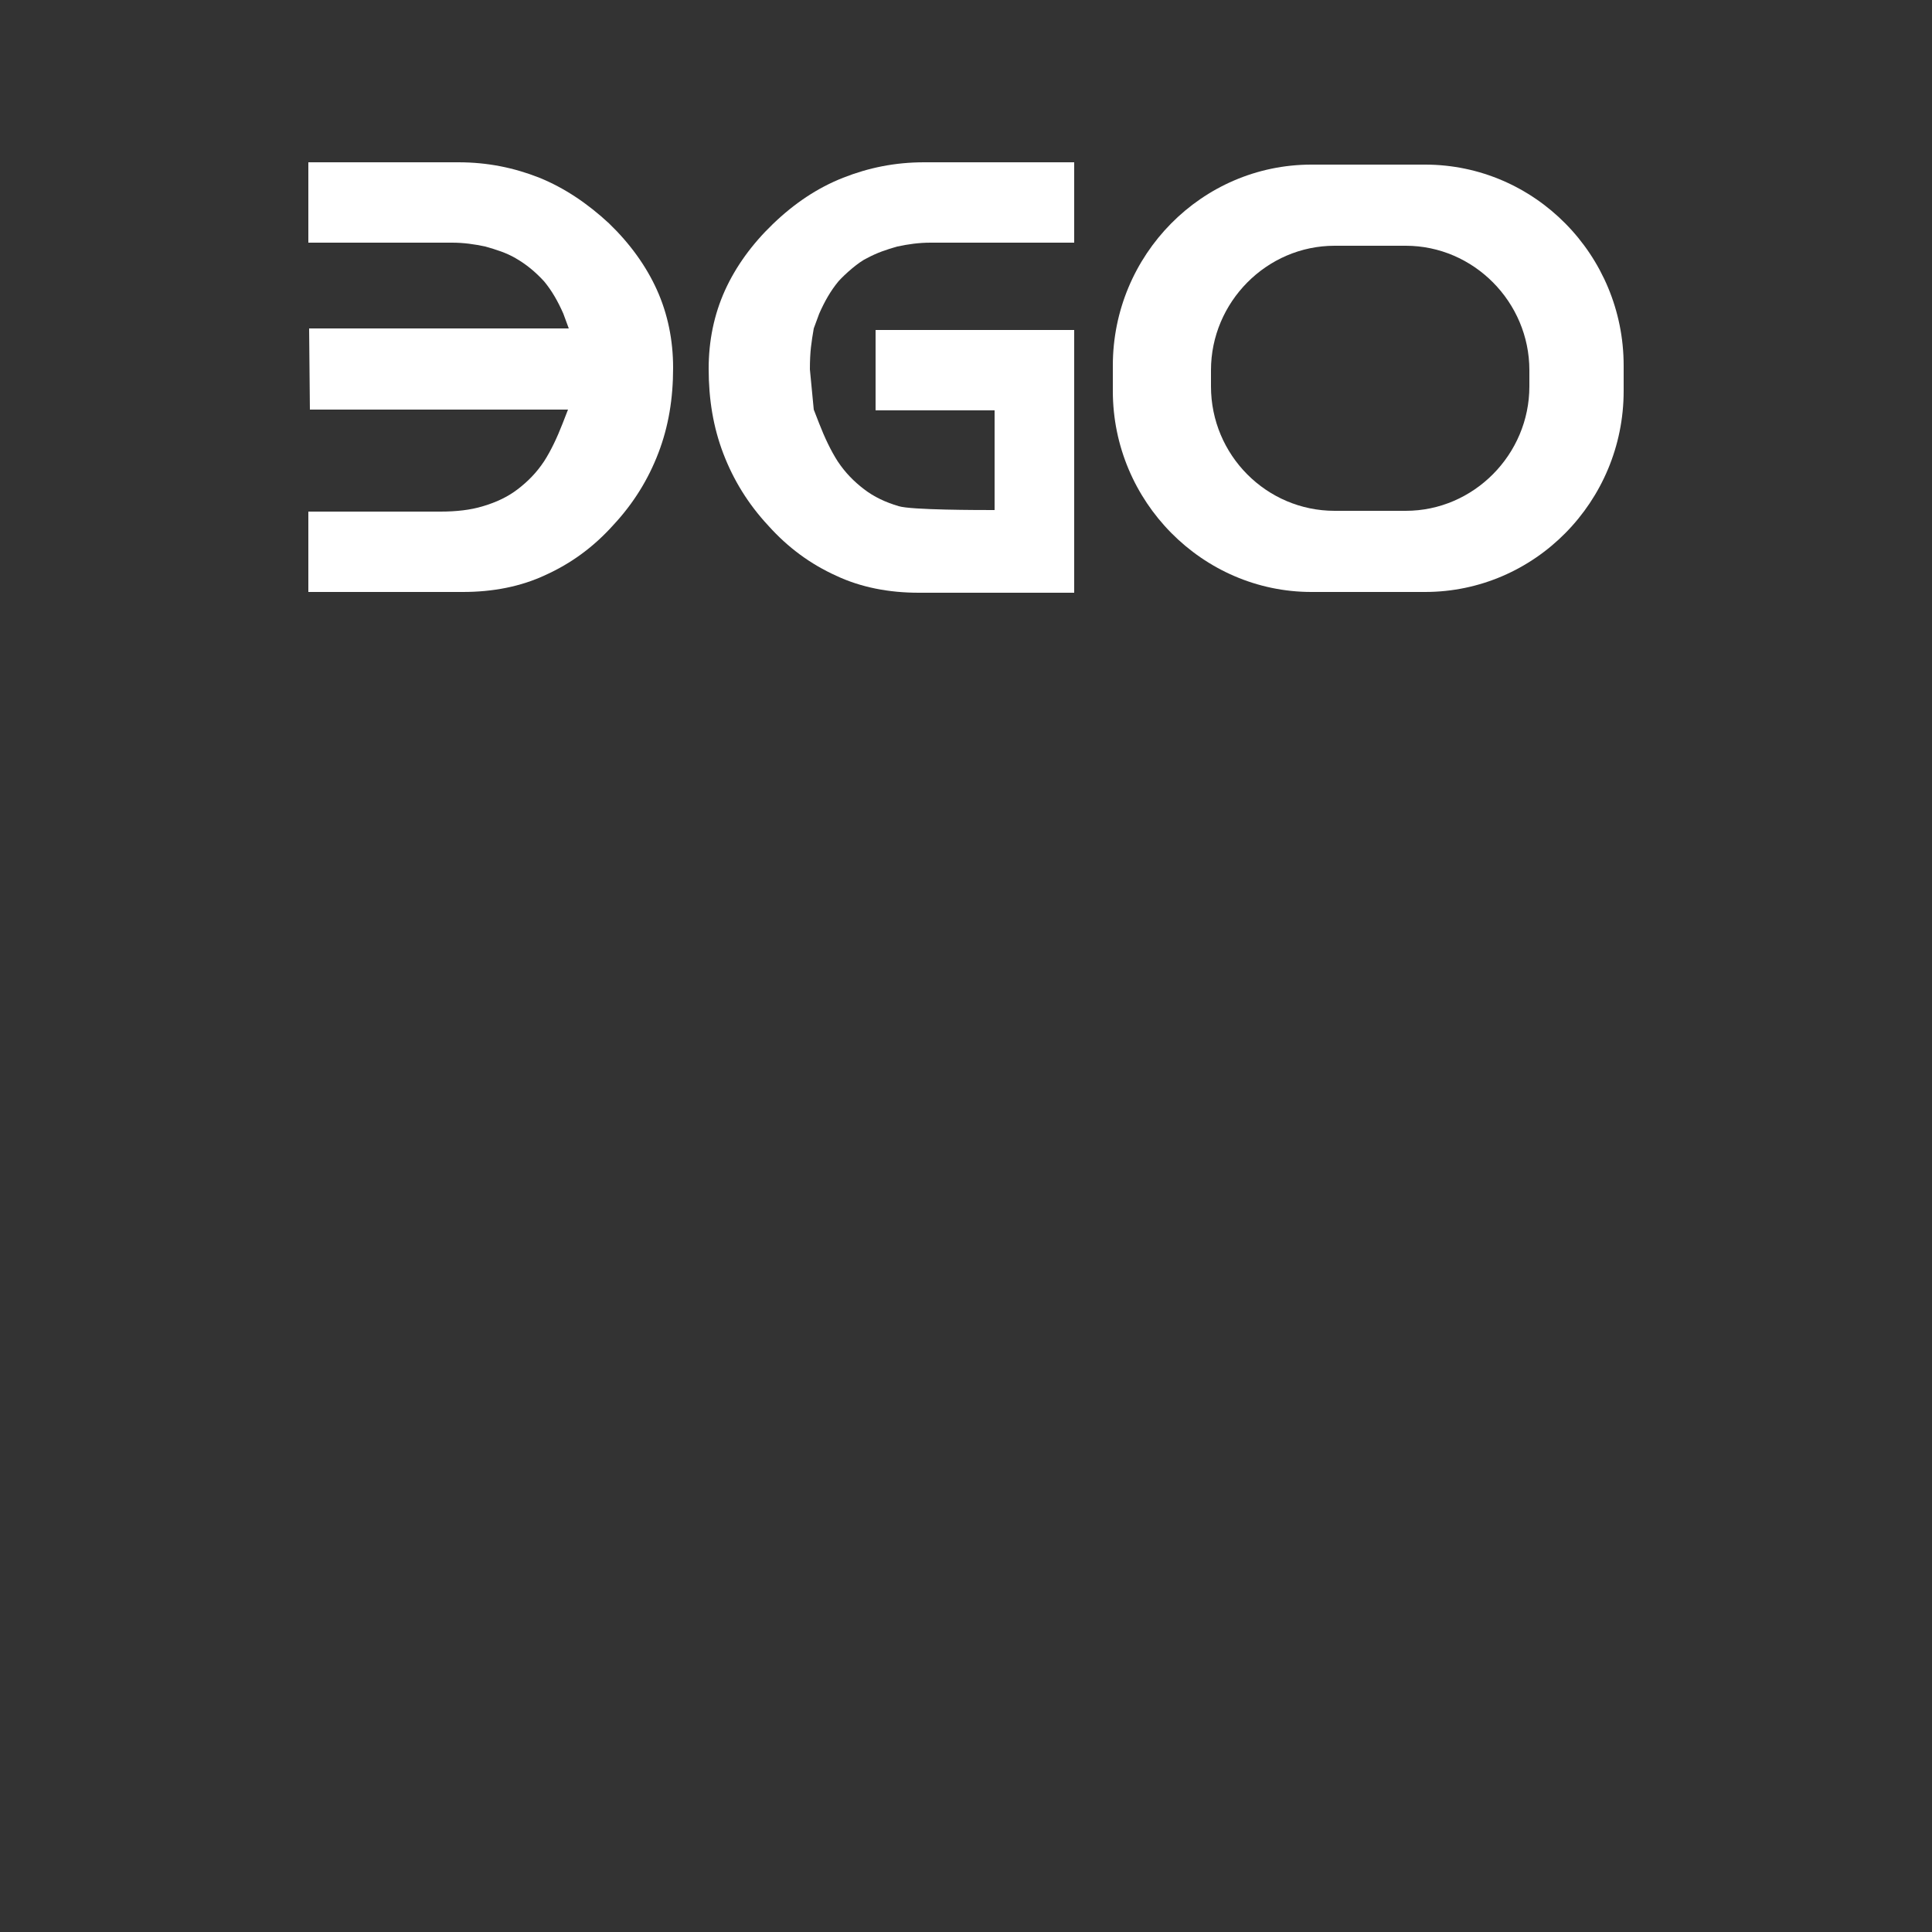 <?xml version="1.0" encoding="UTF-8"?> <!-- Generator: Adobe Illustrator 24.1.2, SVG Export Plug-In . SVG Version: 6.00 Build 0) --> <svg xmlns="http://www.w3.org/2000/svg" xmlns:xlink="http://www.w3.org/1999/xlink" id="Слой_1" x="0px" y="0px" viewBox="0 0 250 250" style="enable-background:new 0 0 250 250;" xml:space="preserve"><rect x="0" y="0" width="250" height="250" fill="#333333" stroke="none"/> <style type="text/css"> .st0{fill:none;} .st1{fill:#FFFFFF;} .st2{fill-rule:evenodd;clip-rule:evenodd;fill:#FFFFFF;} </style> <g> <circle class="st0" cx="125" cy="125" r="125"></circle> </g> <g> <g> <path class="st1" d="M105.3,53l0.7,1.8c0.7,1.8,1.5,3.5,2.4,4.9c1,1.5,2.1,2.6,3.4,3.6c1.3,1,2.8,1.7,4.5,2.2 c1.6,0.5,10.4,0.5,12.4,0.5V53.1h-15.4V42.7H139v34h-20.1c-3.9,0-7.5-0.7-10.7-2.2c-3.3-1.5-6.2-3.6-8.8-6.5 c-2.6-2.8-4.5-5.9-5.8-9.3c-1.3-3.4-1.9-7-1.9-11c0-3.6,0.7-7,2.1-10.1c1.4-3.1,3.5-6,6.2-8.6c2.8-2.7,5.8-4.7,9.1-6 c3.3-1.3,6.7-2,10.5-2H139v10.4h-18.6c-1.5,0-2.9,0.2-4.3,0.5c-1.4,0.4-2.6,0.8-3.9,1.5c-1.1,0.5-2.9,2.1-3.7,3 c-1,1.2-1.8,2.6-2.5,4.2l-0.7,1.9c-0.3,1.8-0.5,2.9-0.5,5.3L105.3,53L105.3,53z"></path> <path class="st1" d="M40.1,53h33.4l-0.7,1.8c-0.7,1.8-1.5,3.5-2.4,4.9c-1,1.5-2.1,2.6-3.4,3.6c-1.3,1-2.8,1.7-4.5,2.2 C60.9,66,59,66.2,57,66.2H39.9v10.4h20c3.9,0,7.5-0.7,10.7-2.2c3.3-1.5,6.2-3.6,8.8-6.5c2.6-2.8,4.5-5.9,5.8-9.3 c1.3-3.4,1.9-7,1.9-11c0-3.6-0.7-7-2.1-10.1c-1.4-3.1-3.5-6-6.2-8.6c-2.8-2.6-5.8-4.6-9-5.9c-3.3-1.3-6.7-2-10.5-2H39.9v10.4h18.6 c1.5,0,2.9,0.2,4.3,0.5c1.4,0.4,2.7,0.8,3.9,1.5l0,0c1.4,0.8,2.6,1.8,3.7,3c1,1.2,1.8,2.6,2.5,4.2l0.7,1.9H40L40.1,53L40.1,53z"></path> <path class="st2" d="M184.4,21.3h-14.7c-14.2,0-25.7,11.7-25.7,26v3.3c0,14.3,11.6,26,25.7,26h14.7c14.2,0,25.7-11.7,25.7-26v-3.3 C210.1,33,198.6,21.3,184.4,21.3L184.4,21.3z M181.9,31.8h-9.2c-8.8,0-16,7.3-16,16.1V50c0,8.9,7.2,16.1,16,16.1h9.2 c8.8,0,16-7.3,16-16.1v-2.1C197.9,39.1,190.7,31.8,181.9,31.8L181.9,31.8z"></path> </g> </g> </svg> 